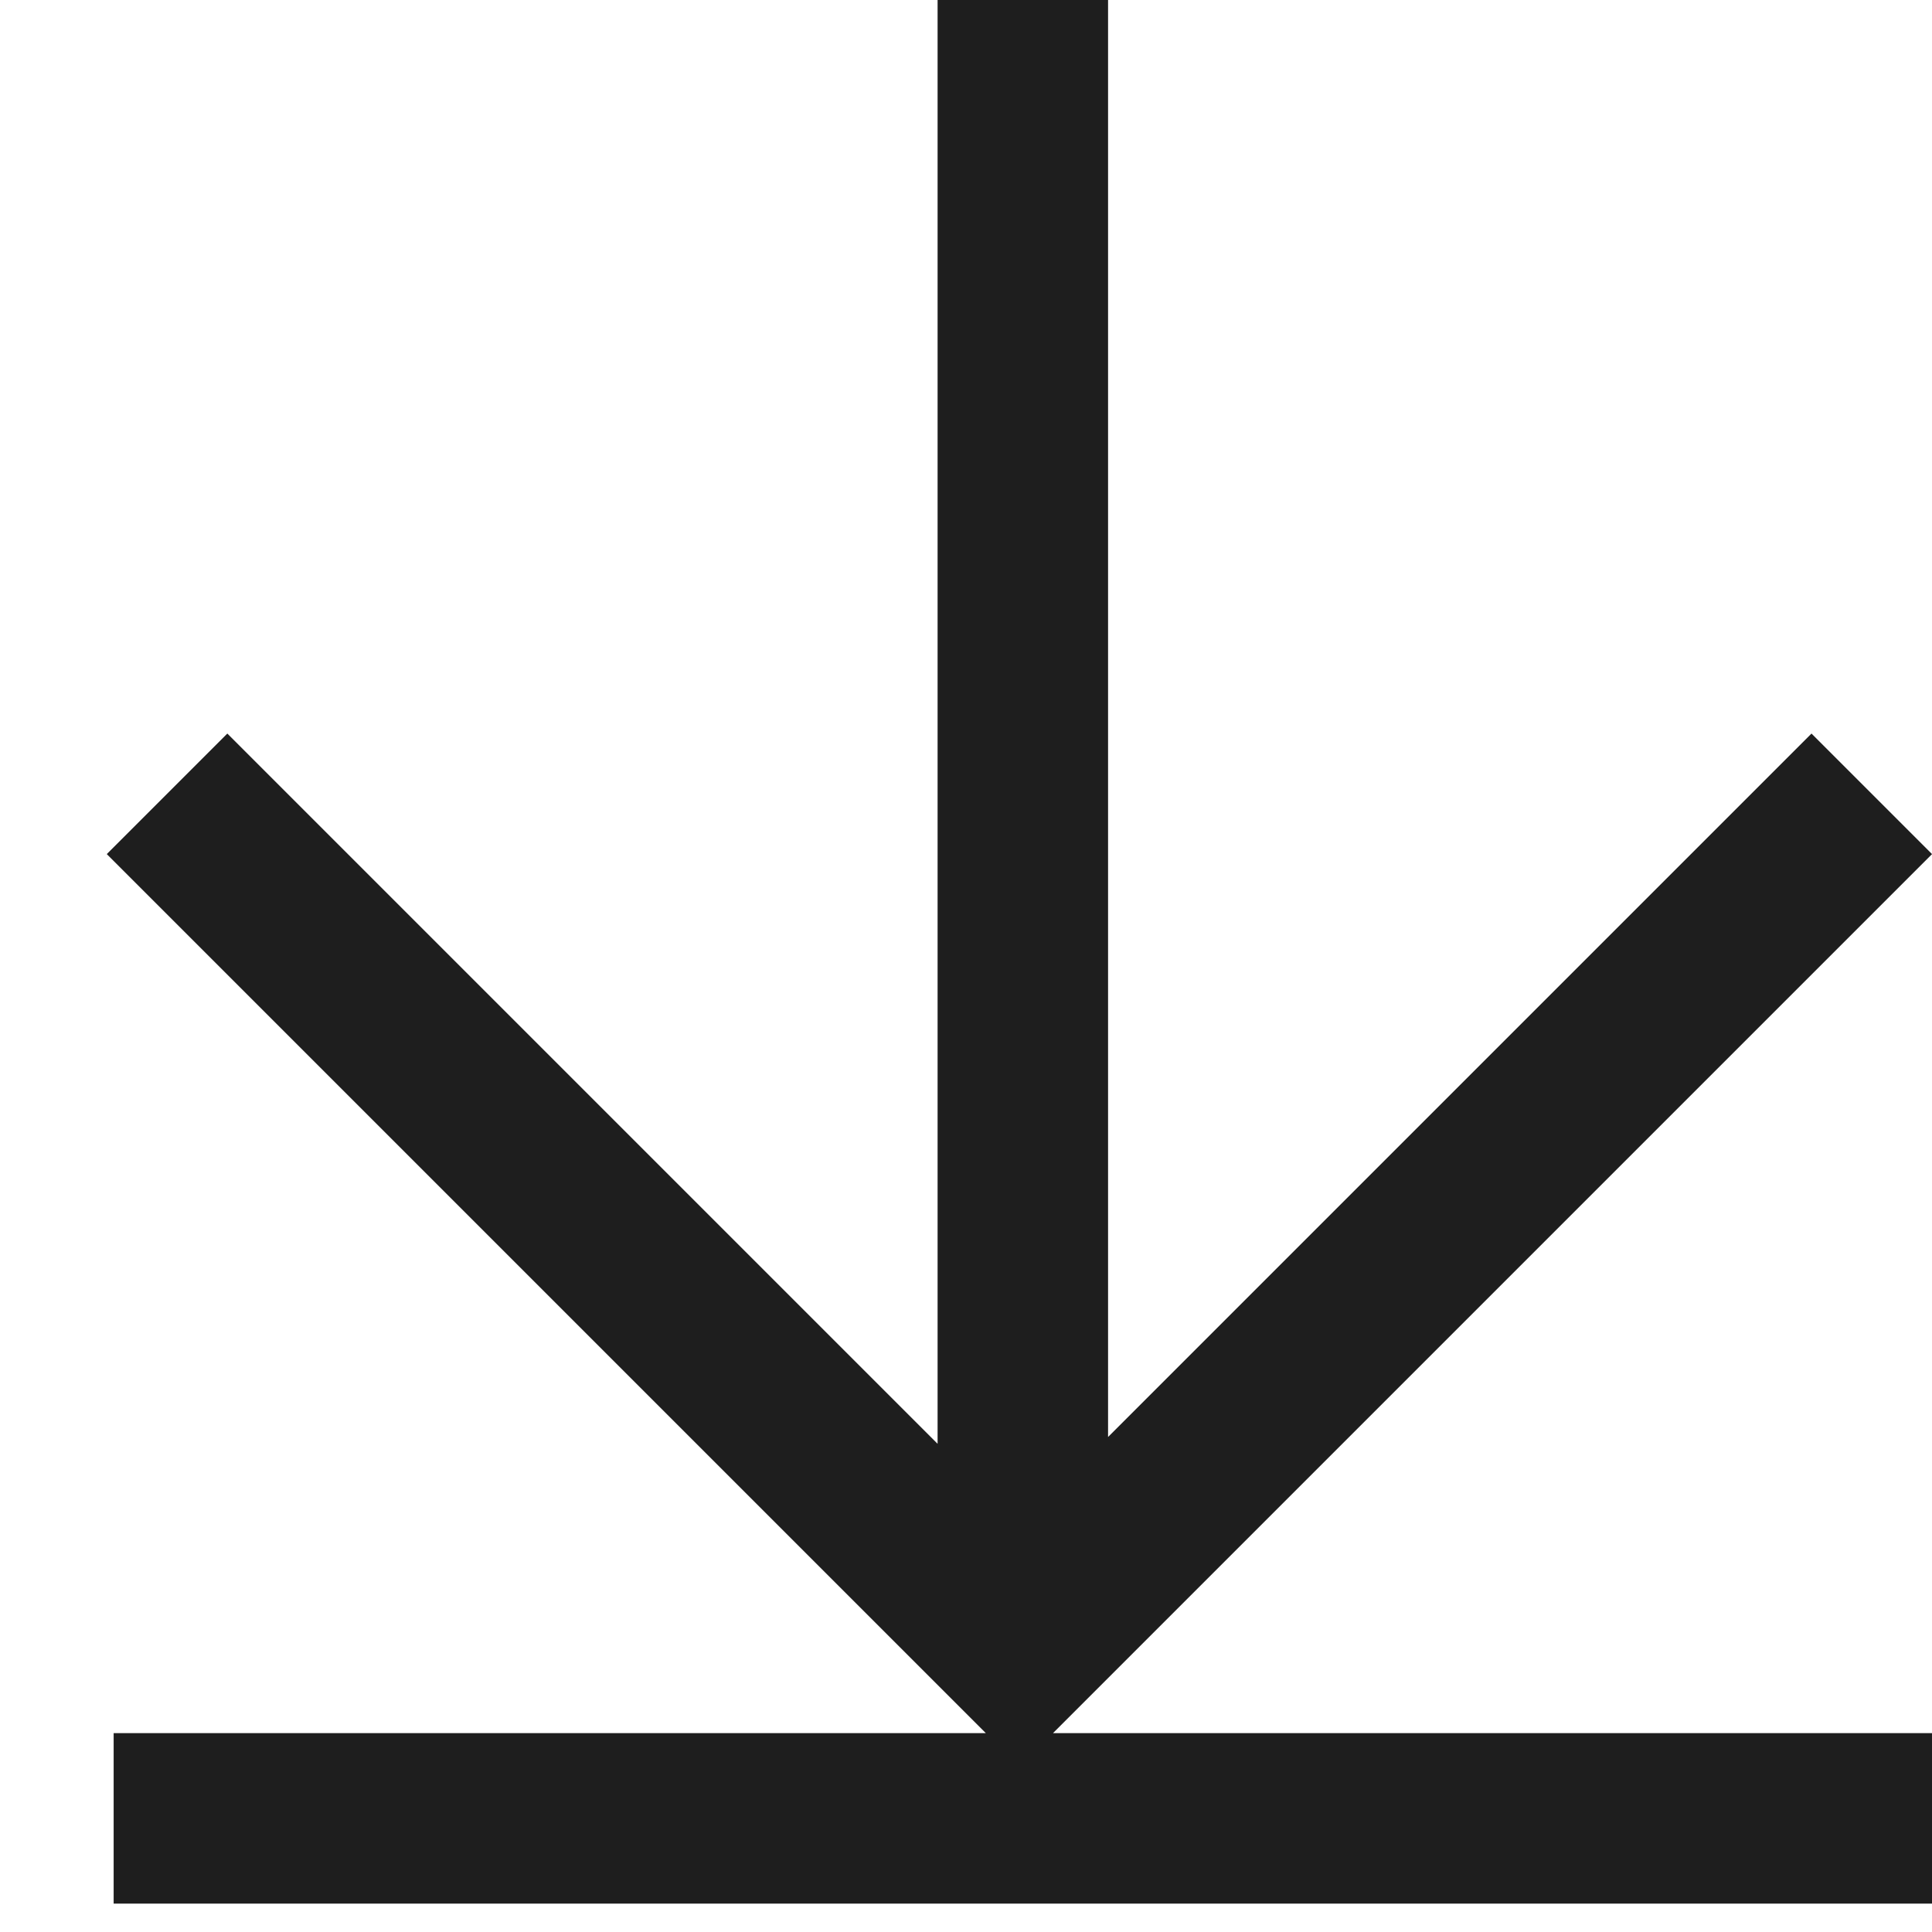 <svg width="17" height="17" viewBox="0 0 17 17" fill="none" xmlns="http://www.w3.org/2000/svg">
<path id="upload-arrow" d="M16.47 6.985L8.97 14.485L1.47 6.985M9 14V0M1 16H17" stroke="#1E1E1E" stroke-width="1.5"/>
</svg>
